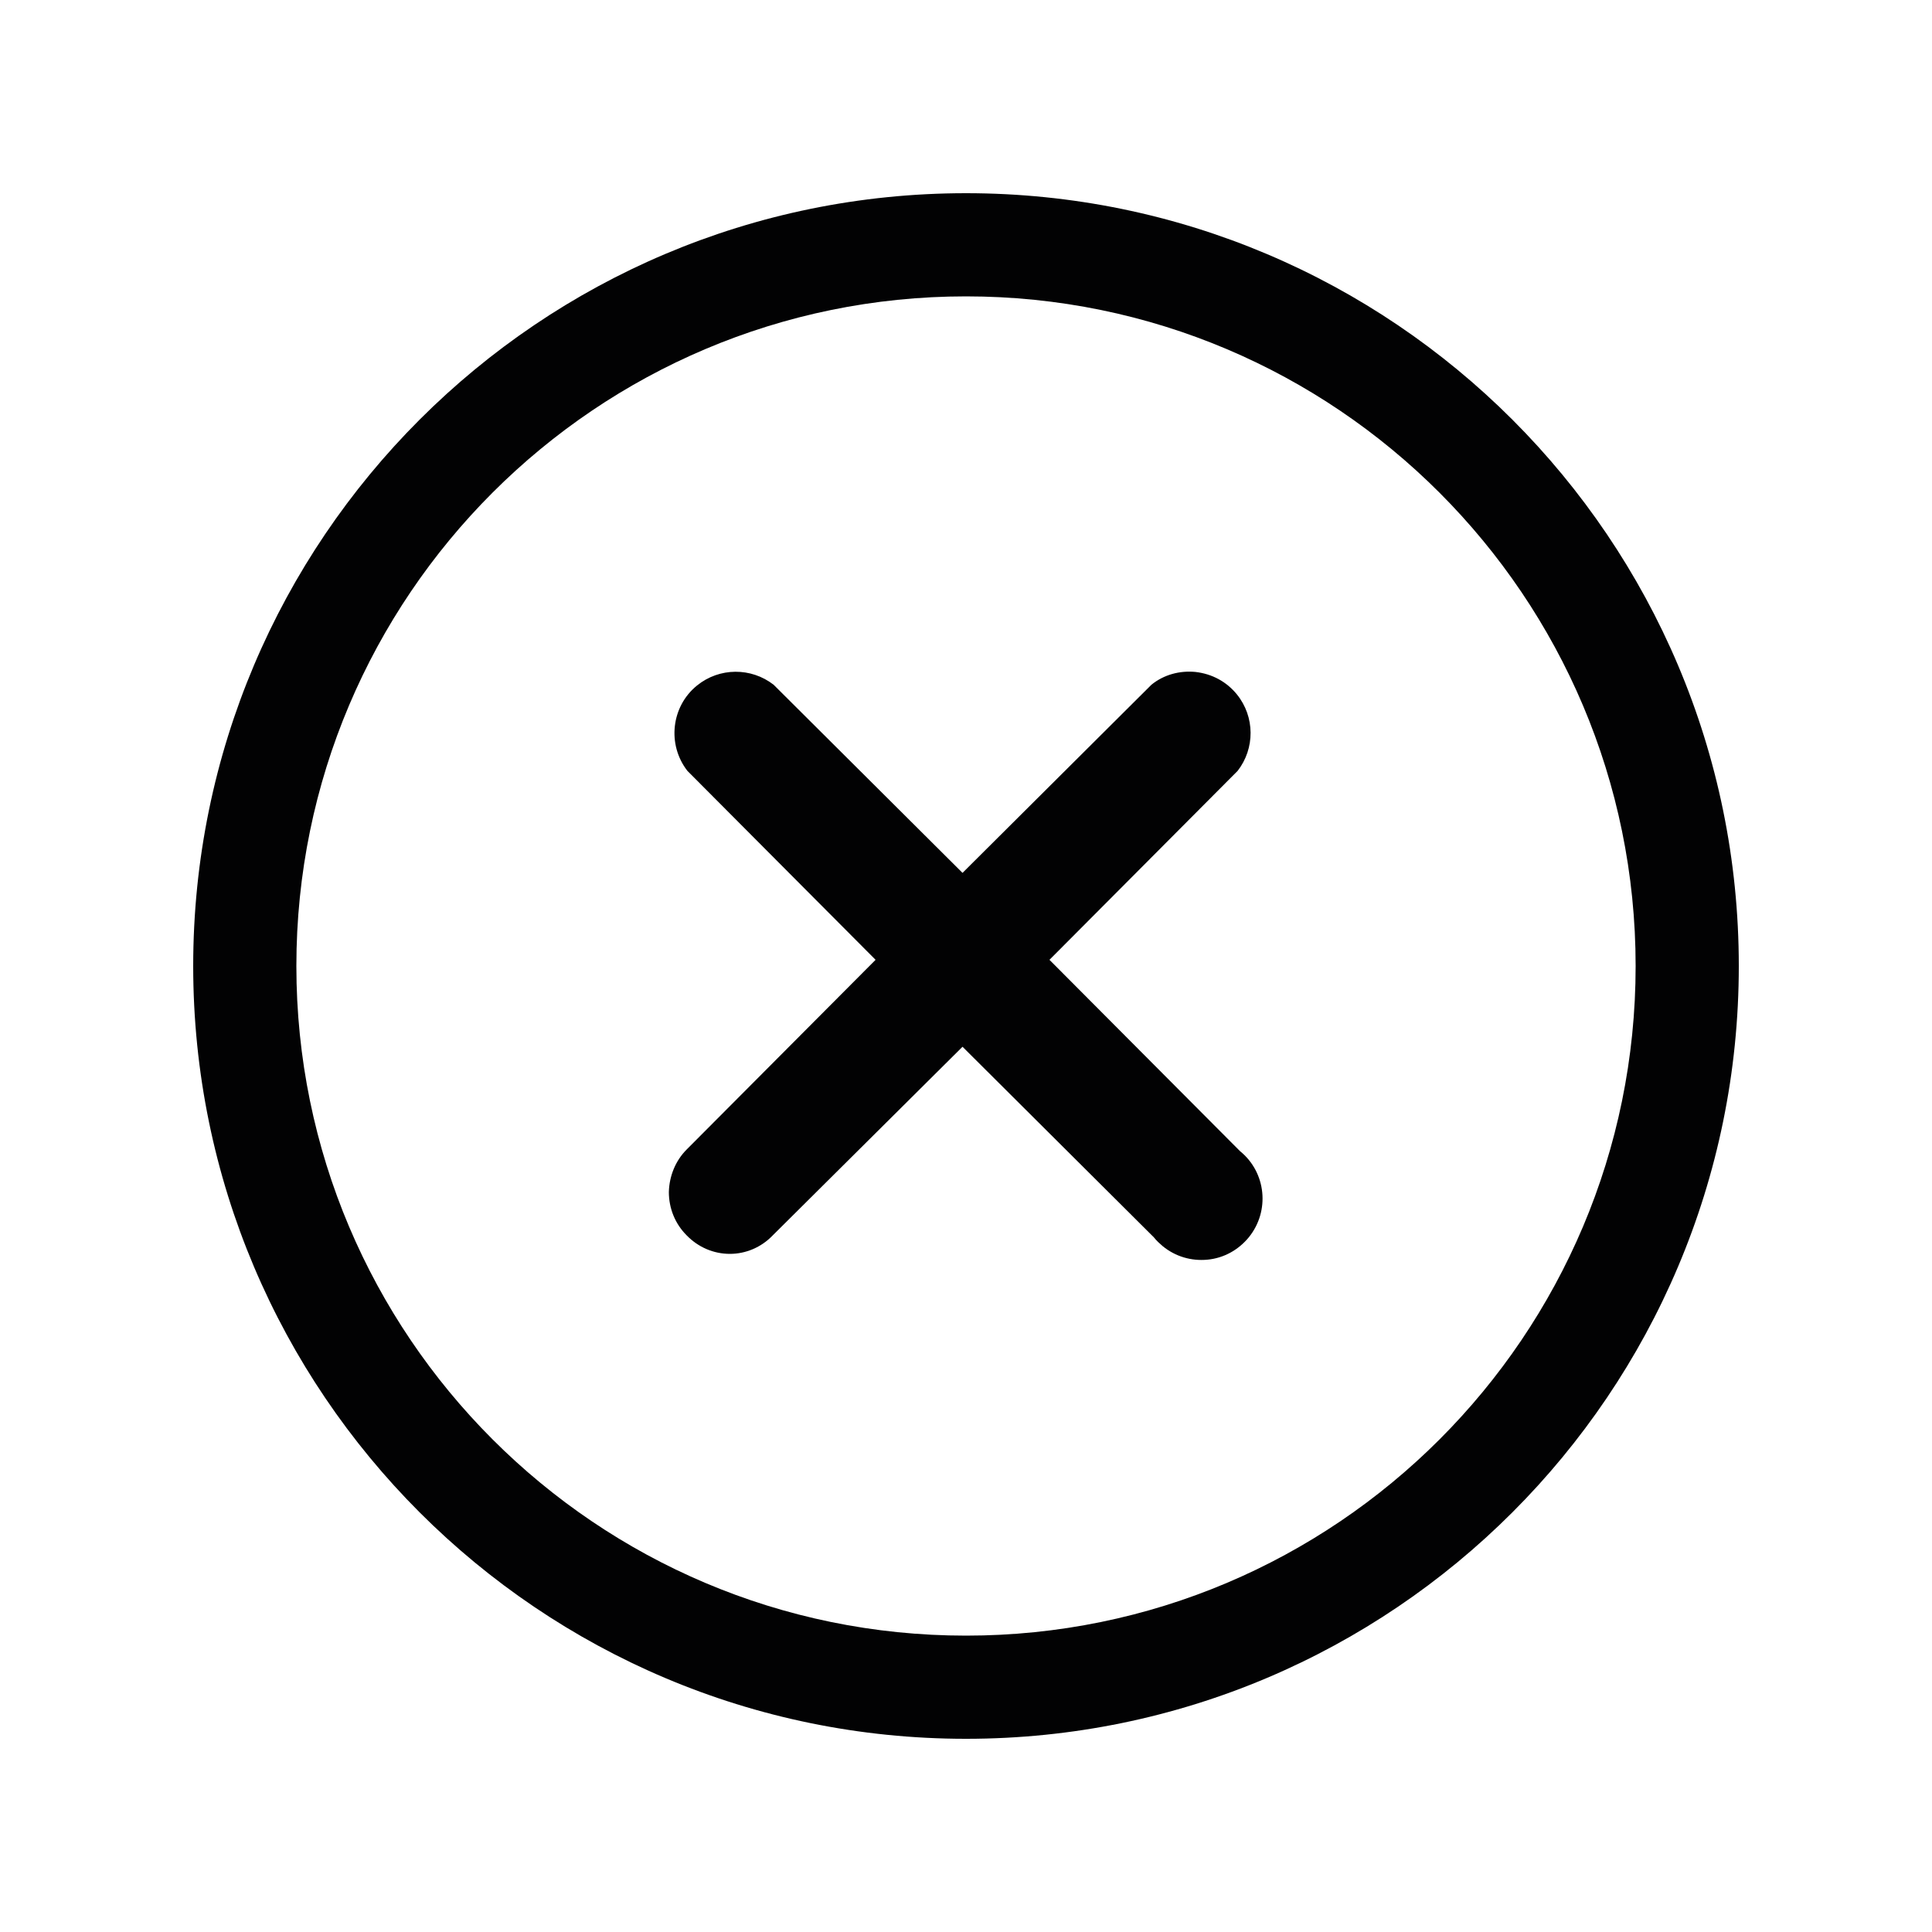 <?xml version="1.0" encoding="UTF-8"?>
<svg xmlns="http://www.w3.org/2000/svg" xmlns:xlink="http://www.w3.org/1999/xlink" version="1.1" id="Livello_1" x="0px" y="0px" viewBox="0 0 500 500" style="enable-background:new 0 0 500 500;" xml:space="preserve">
<style type="text/css">
	.st0{fill:#020203;}
</style>
<path class="st0" d="M188.9,324.5c4.1,0,8.1-1.7,11-4.7l49.2-48.9l49.5,49.3c0.7,0.9,1.5,1.6,2.3,2.3c3.3,2.7,7.4,3.9,11.6,3.5  c4.2-0.4,8-2.5,10.7-5.8c5.5-6.8,4.5-16.8-2.3-22.3l-0.4-0.4l-48.9-49.1l48.7-48.9c4.5-5.8,4.5-14-0.2-19.8  c-2.7-3.3-6.4-5.3-10.7-5.8c-4.1-0.4-8.2,0.7-11.4,3.3l-48.9,48.7l-48.9-48.7c-5.8-4.5-14-4.5-19.8,0.2c-6.7,5.4-7.8,15.3-2.5,22.1  l48.7,48.9l-48.9,49.1c-2.9,2.9-4.5,6.9-4.6,11c0,4.2,1.6,8.2,4.6,11.2C180.7,322.8,184.7,324.5,188.9,324.5z"></path>
<path class="st0" d="M250,50C139.6,50,50,139.6,50,250s89.6,200,200,200s200-89.6,200-200S360.4,50,250,50z M250,423.3  c-95.7,0-173.3-77.7-173.3-173.3c0-95.7,77.7-173.3,173.3-173.3c95.7,0,173.3,77.7,173.3,173.3C423.3,345.7,345.7,423.3,250,423.3z"></path>
</svg>
